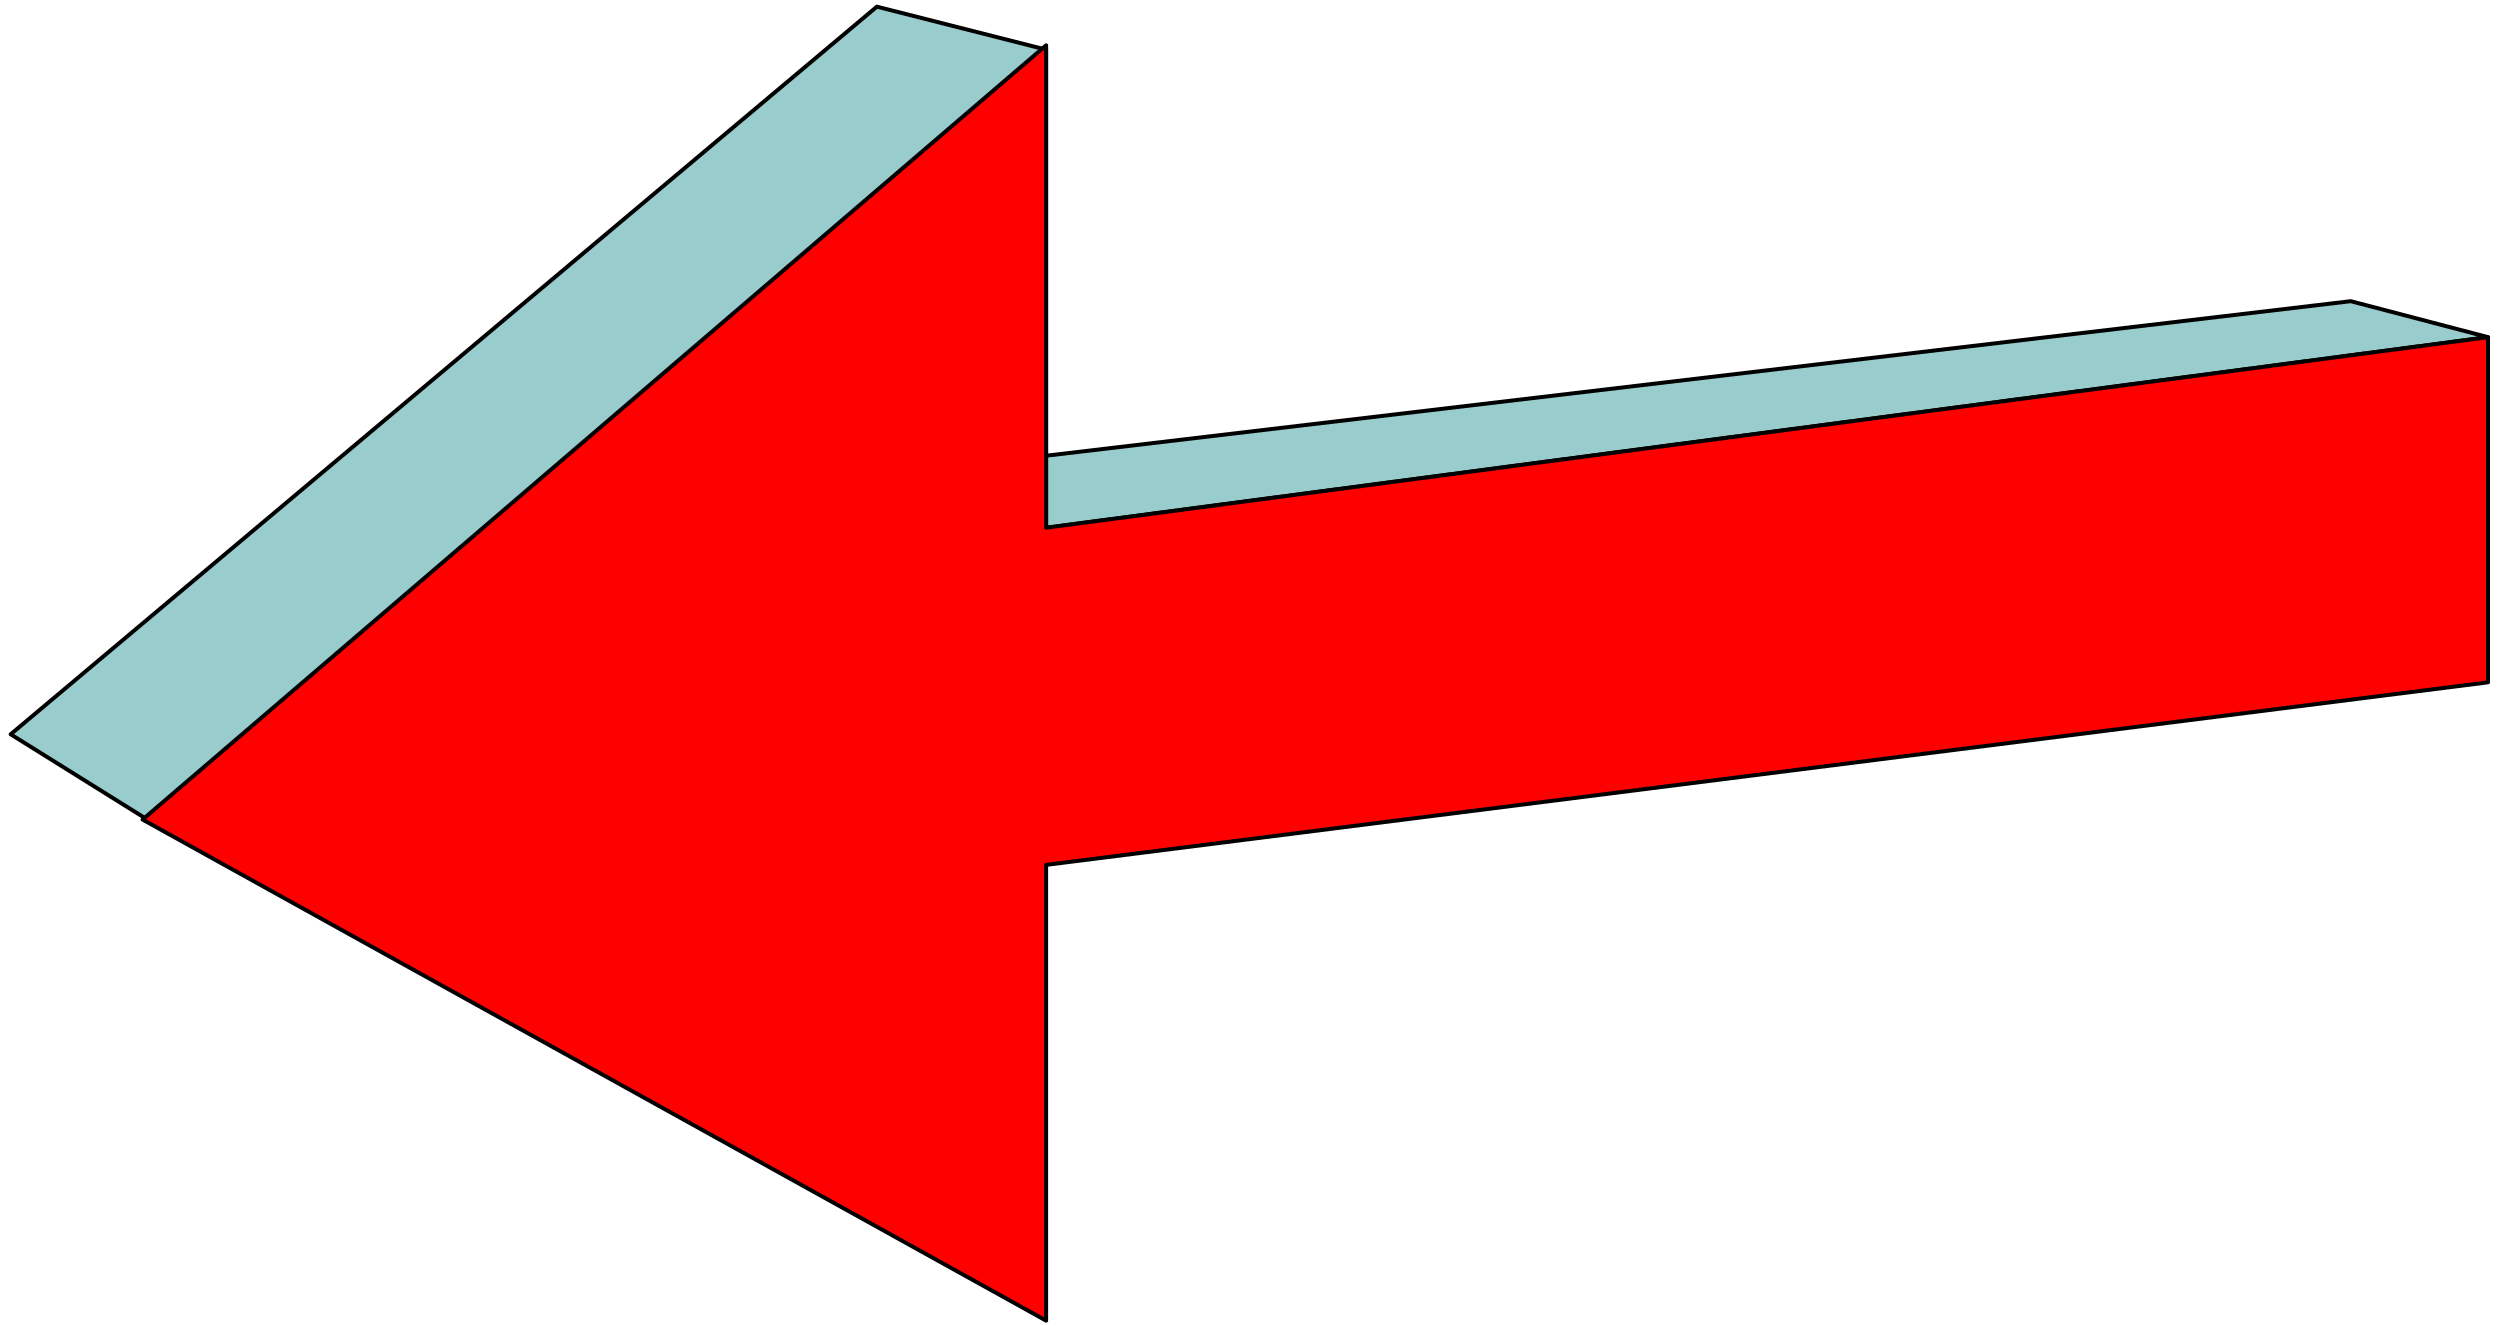 <svg xmlns="http://www.w3.org/2000/svg" width="297.44" height="157.76" fill-rule="evenodd" stroke-linecap="round" preserveAspectRatio="none" viewBox="0 0 1876 995"><style>.pen3{stroke:#000;stroke-width:3;stroke-linejoin:round}</style><path d="M0 0h1876v995H0z" style="fill:none;stroke:none"/><path d="M1867 253 785 396V37L109 614 8 551 658 5l126 32-50 311 1030-122 103 27z" style="fill:#9cc;stroke:none"/><path d="M1867 253 785 396V37L109 614 8 551 658 5l126 32-50 311 1030-122 103 27z" class="pen3" style="fill:none"/><path d="M1867 253 785 396V34L107 615l678 376V649l1082-137V253z" style="fill:red;stroke:none"/><path d="M1867 253 785 396V34L107 615l678 376V649l1082-137V253z" class="pen3" style="fill:none"/></svg>
